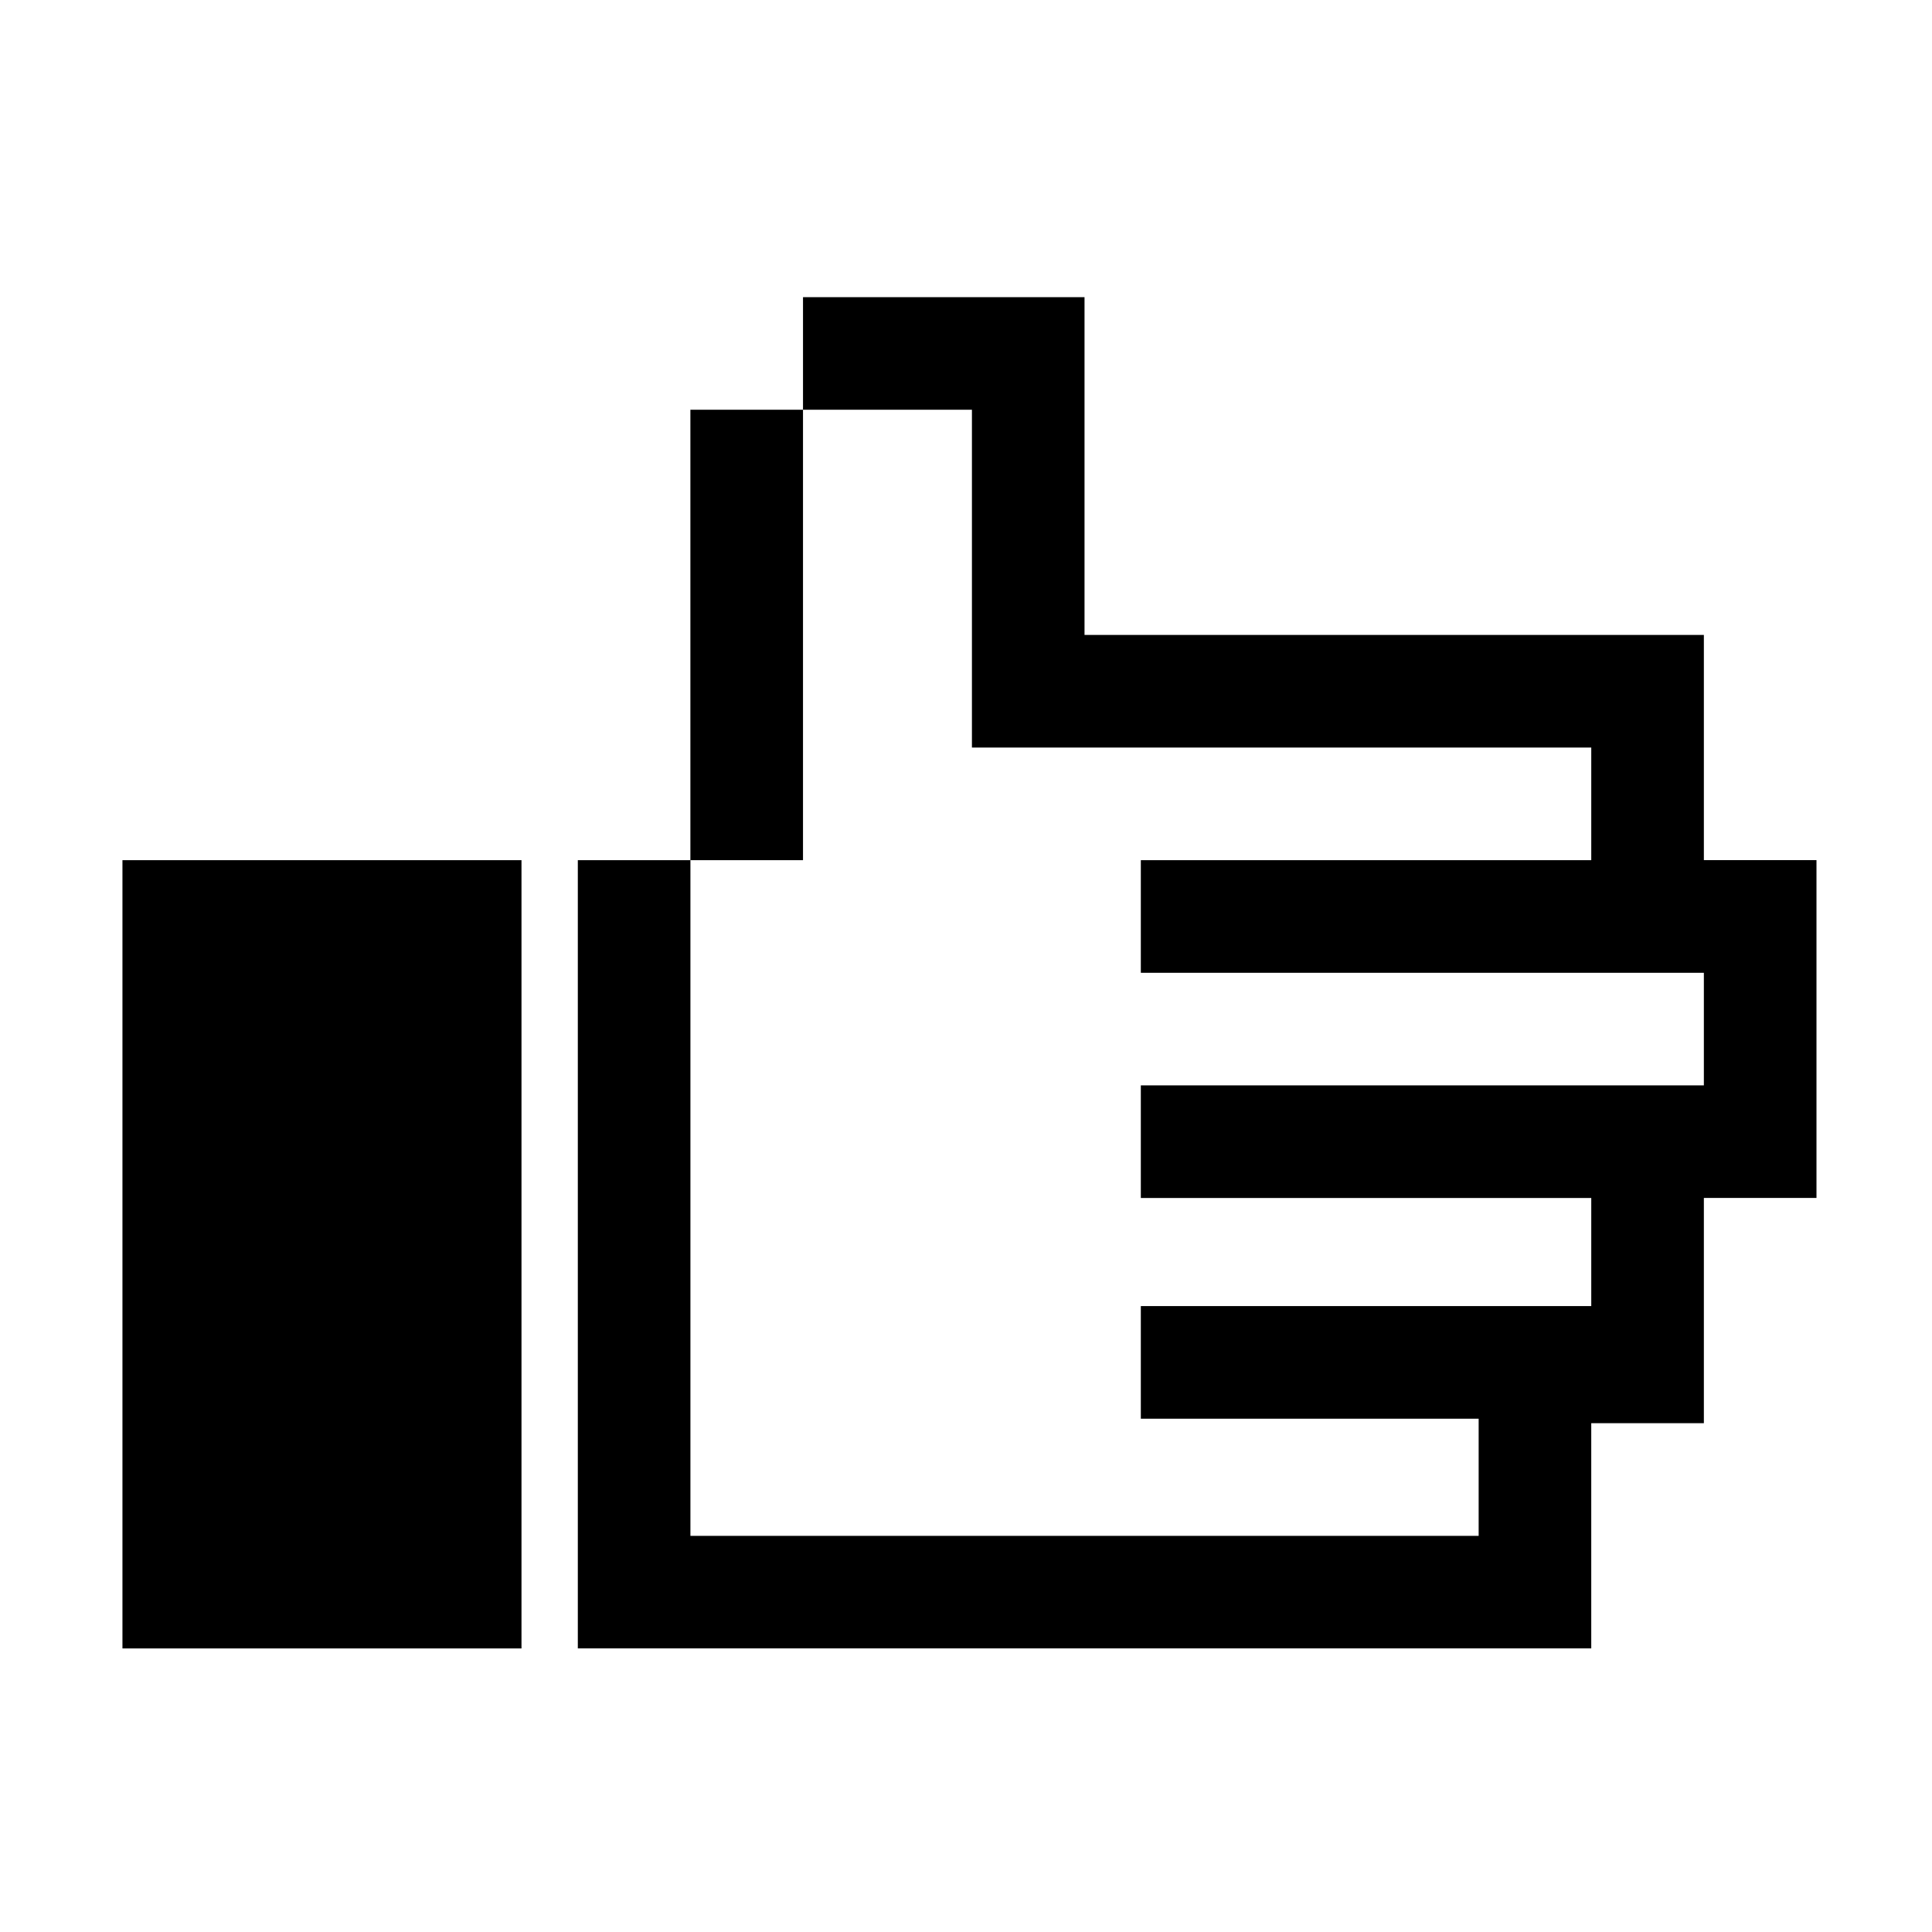 <?xml version="1.0" encoding="UTF-8"?>
<!-- Uploaded to: ICON Repo, www.svgrepo.com, Generator: ICON Repo Mixer Tools -->
<svg fill="#000000" width="800px" height="800px" version="1.1" viewBox="144 144 512 512" xmlns="http://www.w3.org/2000/svg">
 <path d="m176.45 580.85h105.75v-208.89h-105.75zm254.96-268.58v-89.523h-74.605v29.84h44.766v89.527h164.13v29.84h-119.37v29.844h149.21v29.84h-149.21v29.844h119.37v28.648h-119.37v29.84h89.527v31.043h-208.89v-179.06h-29.84v208.89h268.57v-60.883 1.195h29.844v-59.684h29.844v-89.527h-29.844v-59.684h-164.13zm-104.45 59.684h29.844v-119.37h-29.844z" fill-rule="evenodd"/>
</svg>